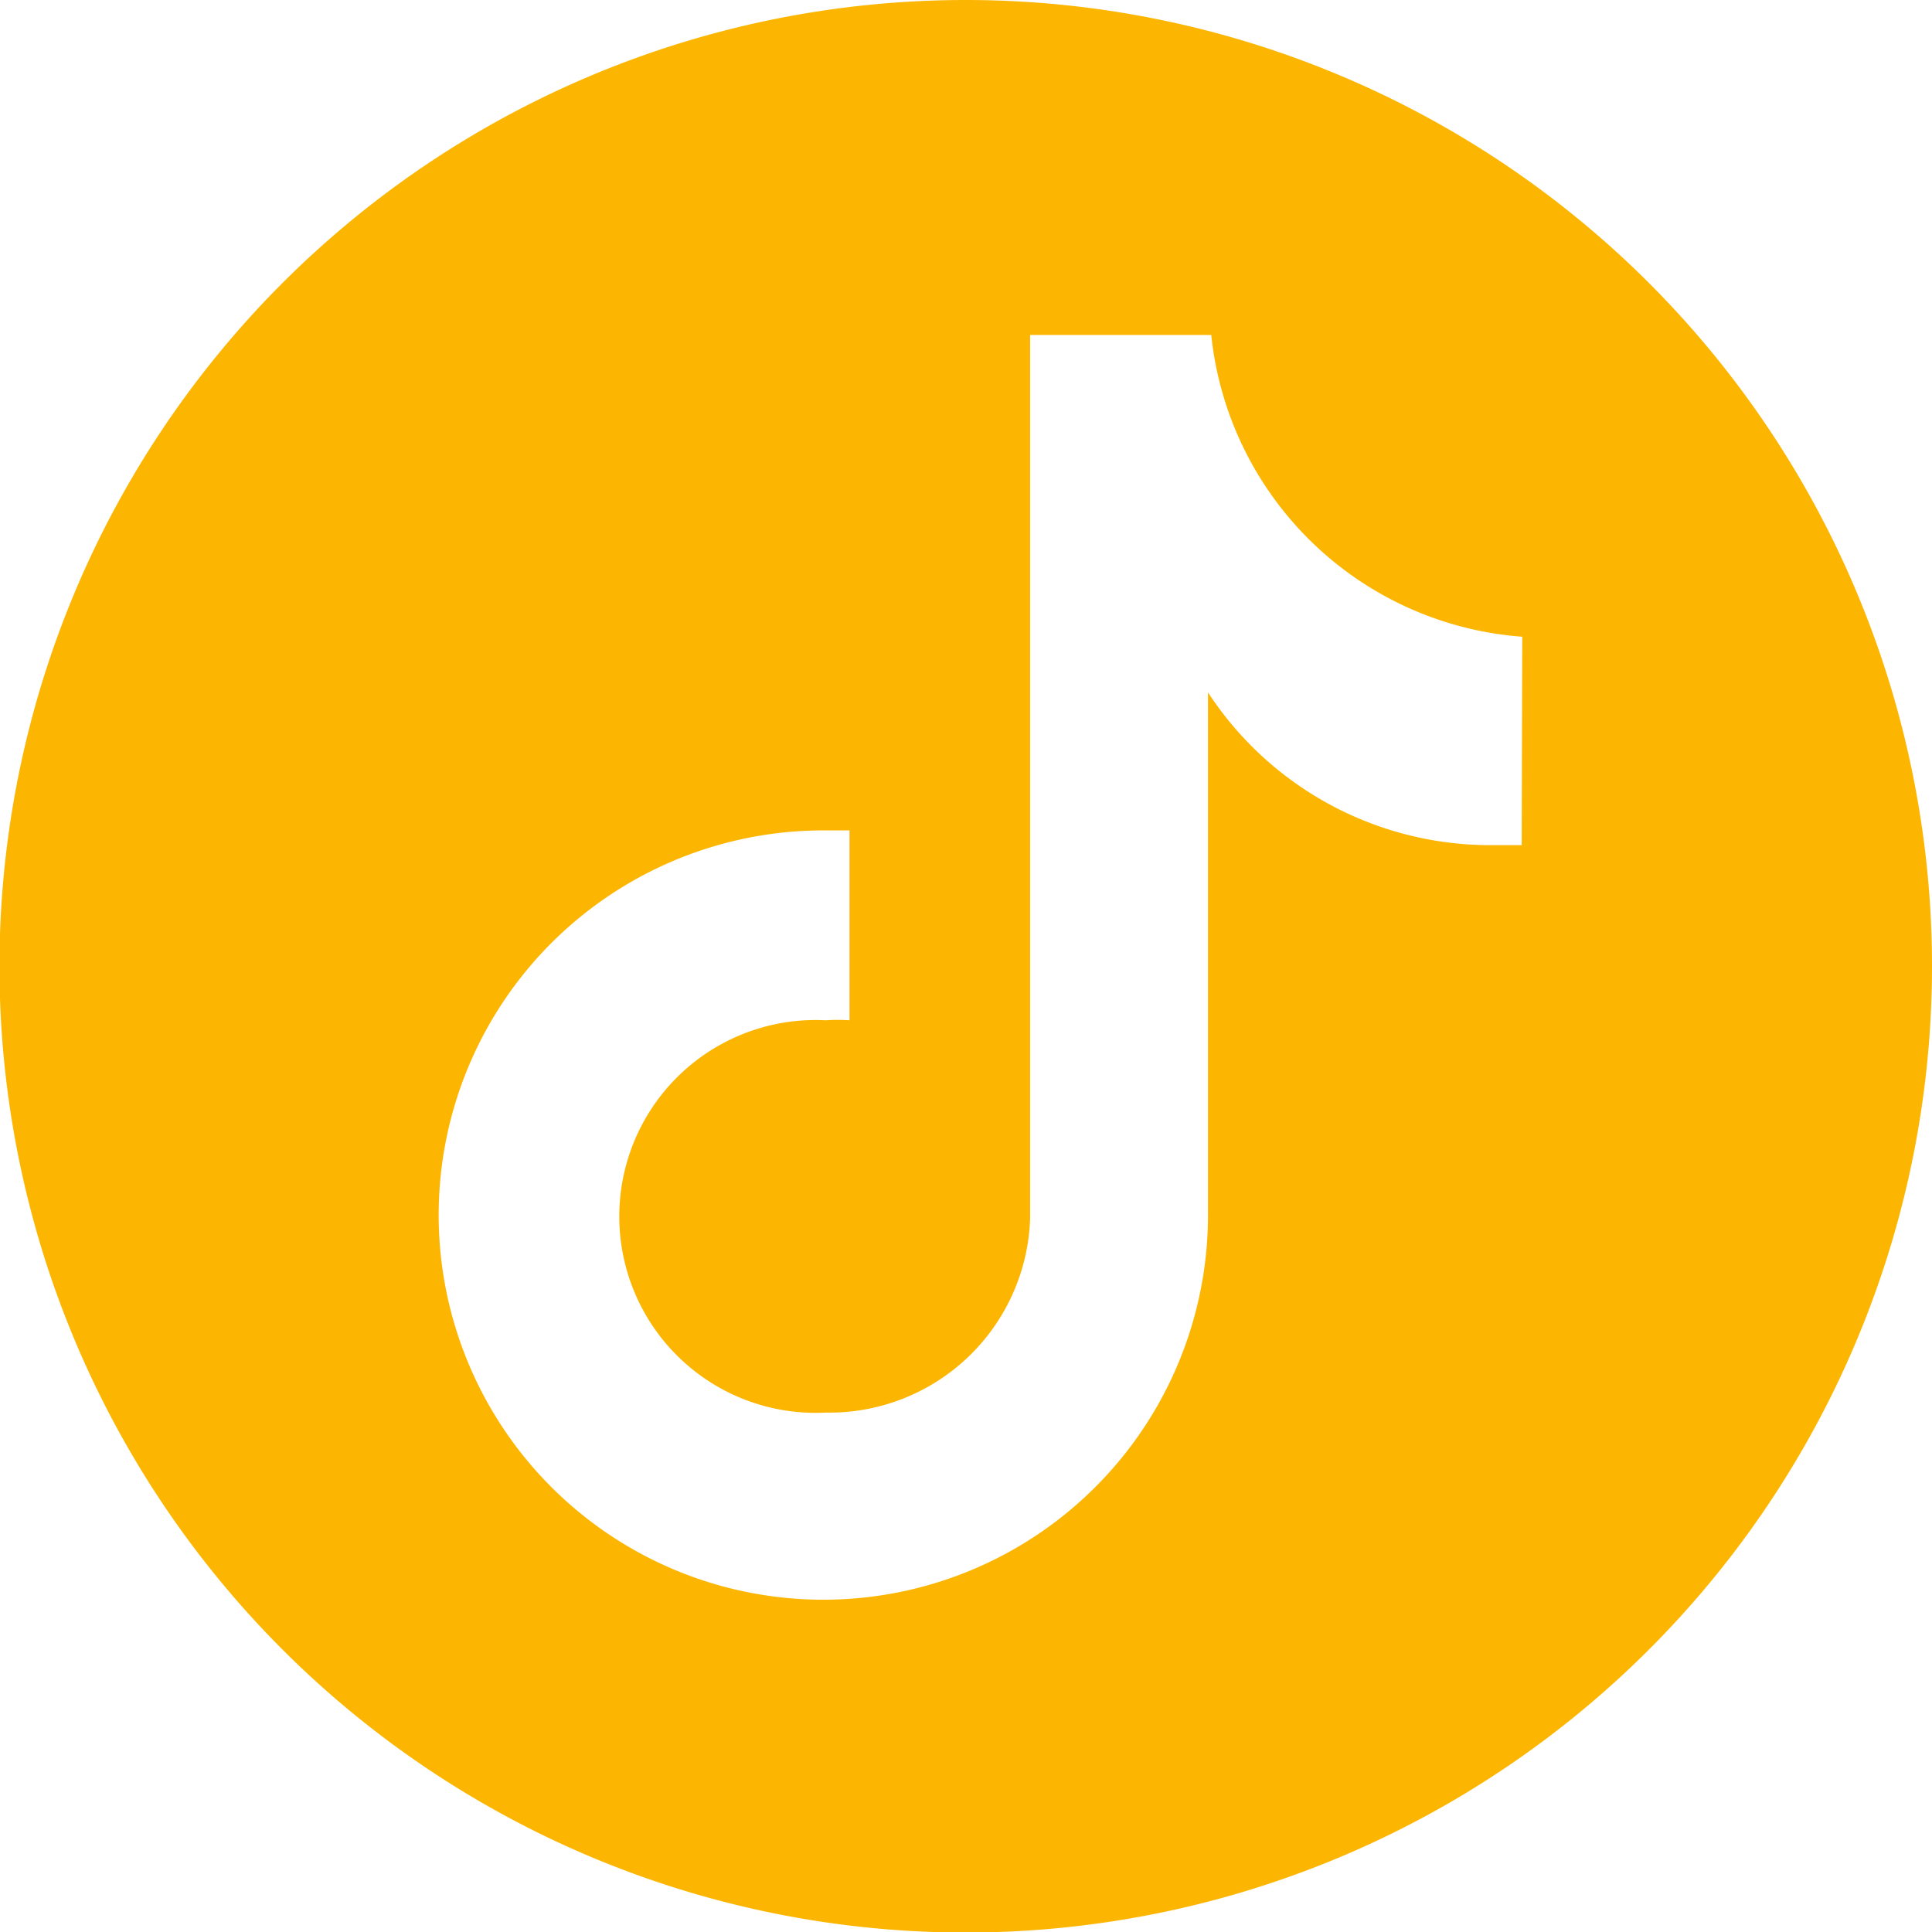 <?xml version="1.0" encoding="UTF-8"?> <svg xmlns="http://www.w3.org/2000/svg" viewBox="0 0 35.41 35.41"><defs><style>.cls-1{fill:#fcb601;}</style></defs><g id="Layer_2" data-name="Layer 2"><g id="Layer_1-2" data-name="Layer 1"><path class="cls-1" d="M17.7,0A17.71,17.71,0,1,0,35.41,17.7,17.71,17.71,0,0,0,17.7,0ZM27.89,15.49h0l-.57,0a6.18,6.18,0,0,1-5.18-2.8v9.53a7.05,7.05,0,1,1-7-7l.43,0V18.7a3,3,0,0,0-.43,0,3.6,3.6,0,1,0,0,7.19,3.68,3.68,0,0,0,3.74-3.55l0-16.2h3.32a6.19,6.19,0,0,0,5.7,5.53Z"></path></g></g></svg> 